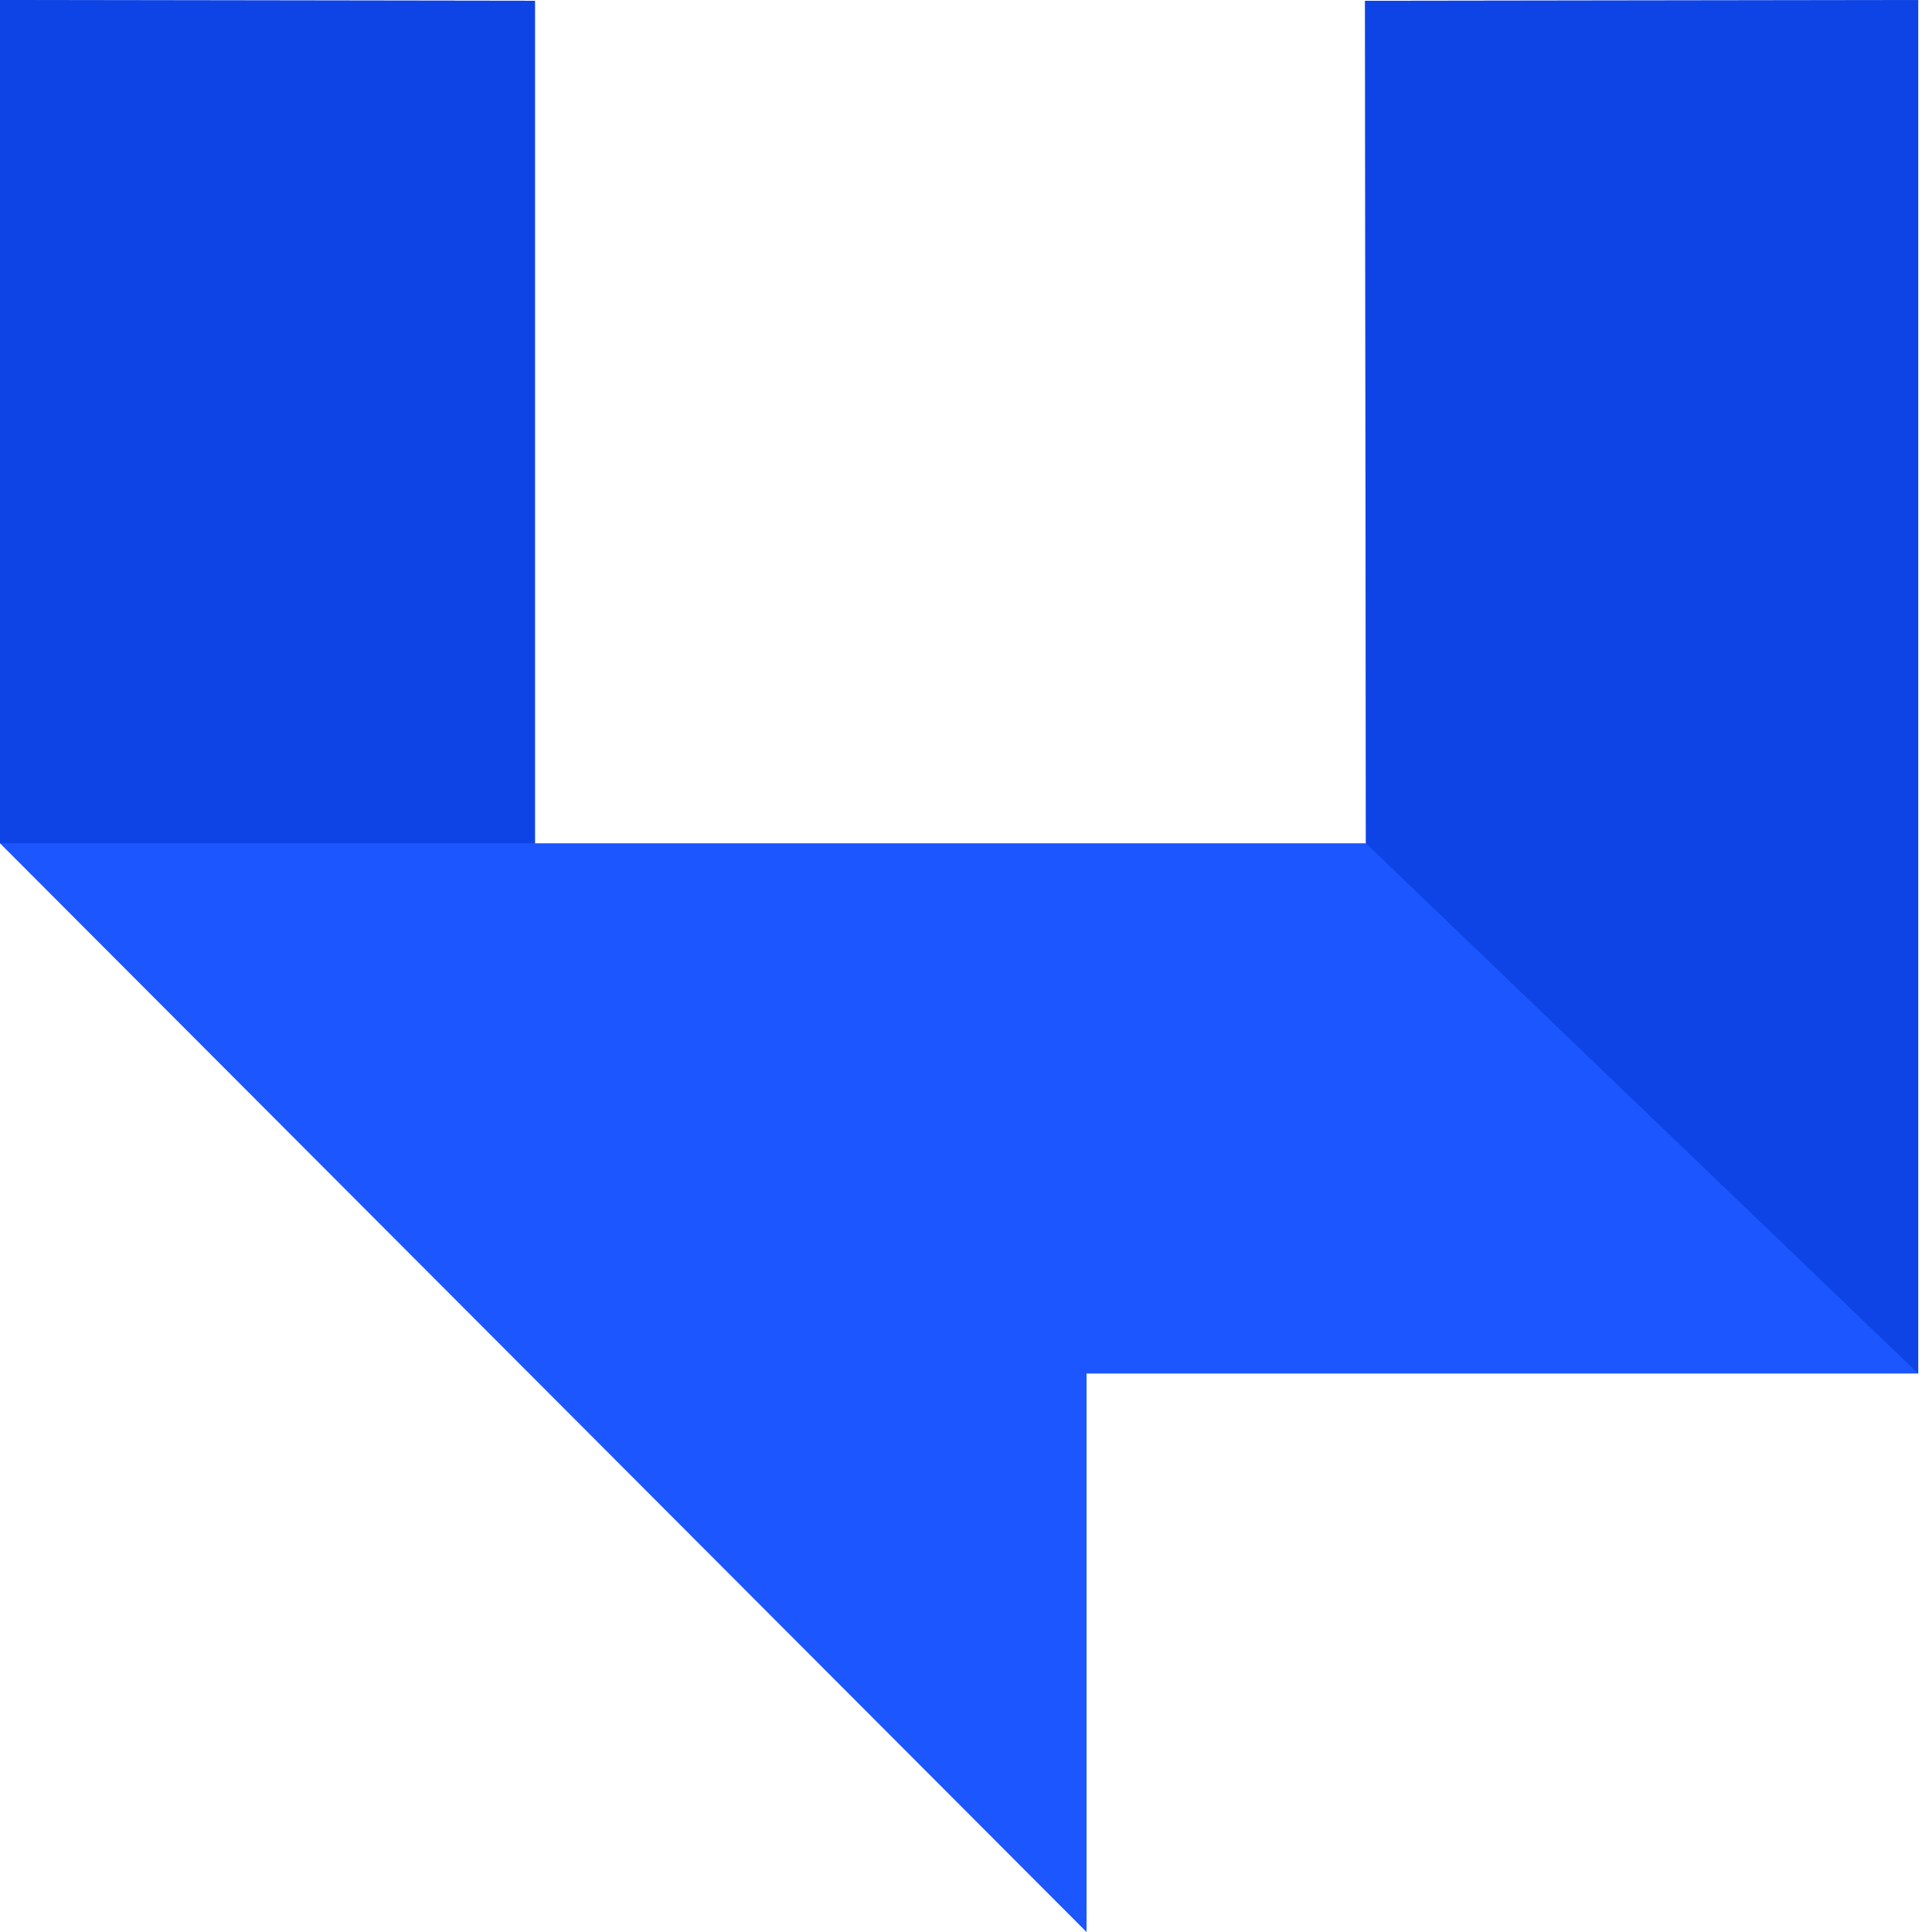 <svg width="54" height="54" viewBox="0 0 54 54" fill="none" xmlns="http://www.w3.org/2000/svg">
<path d="M53.614 0L38.152 0.022L38.176 23.57H14.953V0.022L0 0V23.57L30.369 54V38.391H53.614V0Z" fill="#1C56FE"/>
<path opacity="0.5" d="M53.615 38.391V0L38.152 0.022L38.177 23.57L53.615 38.391Z" fill="#0033CC"/>
<path opacity="0.5" d="M14.953 23.57V0.022L0 0V23.57H14.953Z" fill="#0033CC"/>
</svg>
